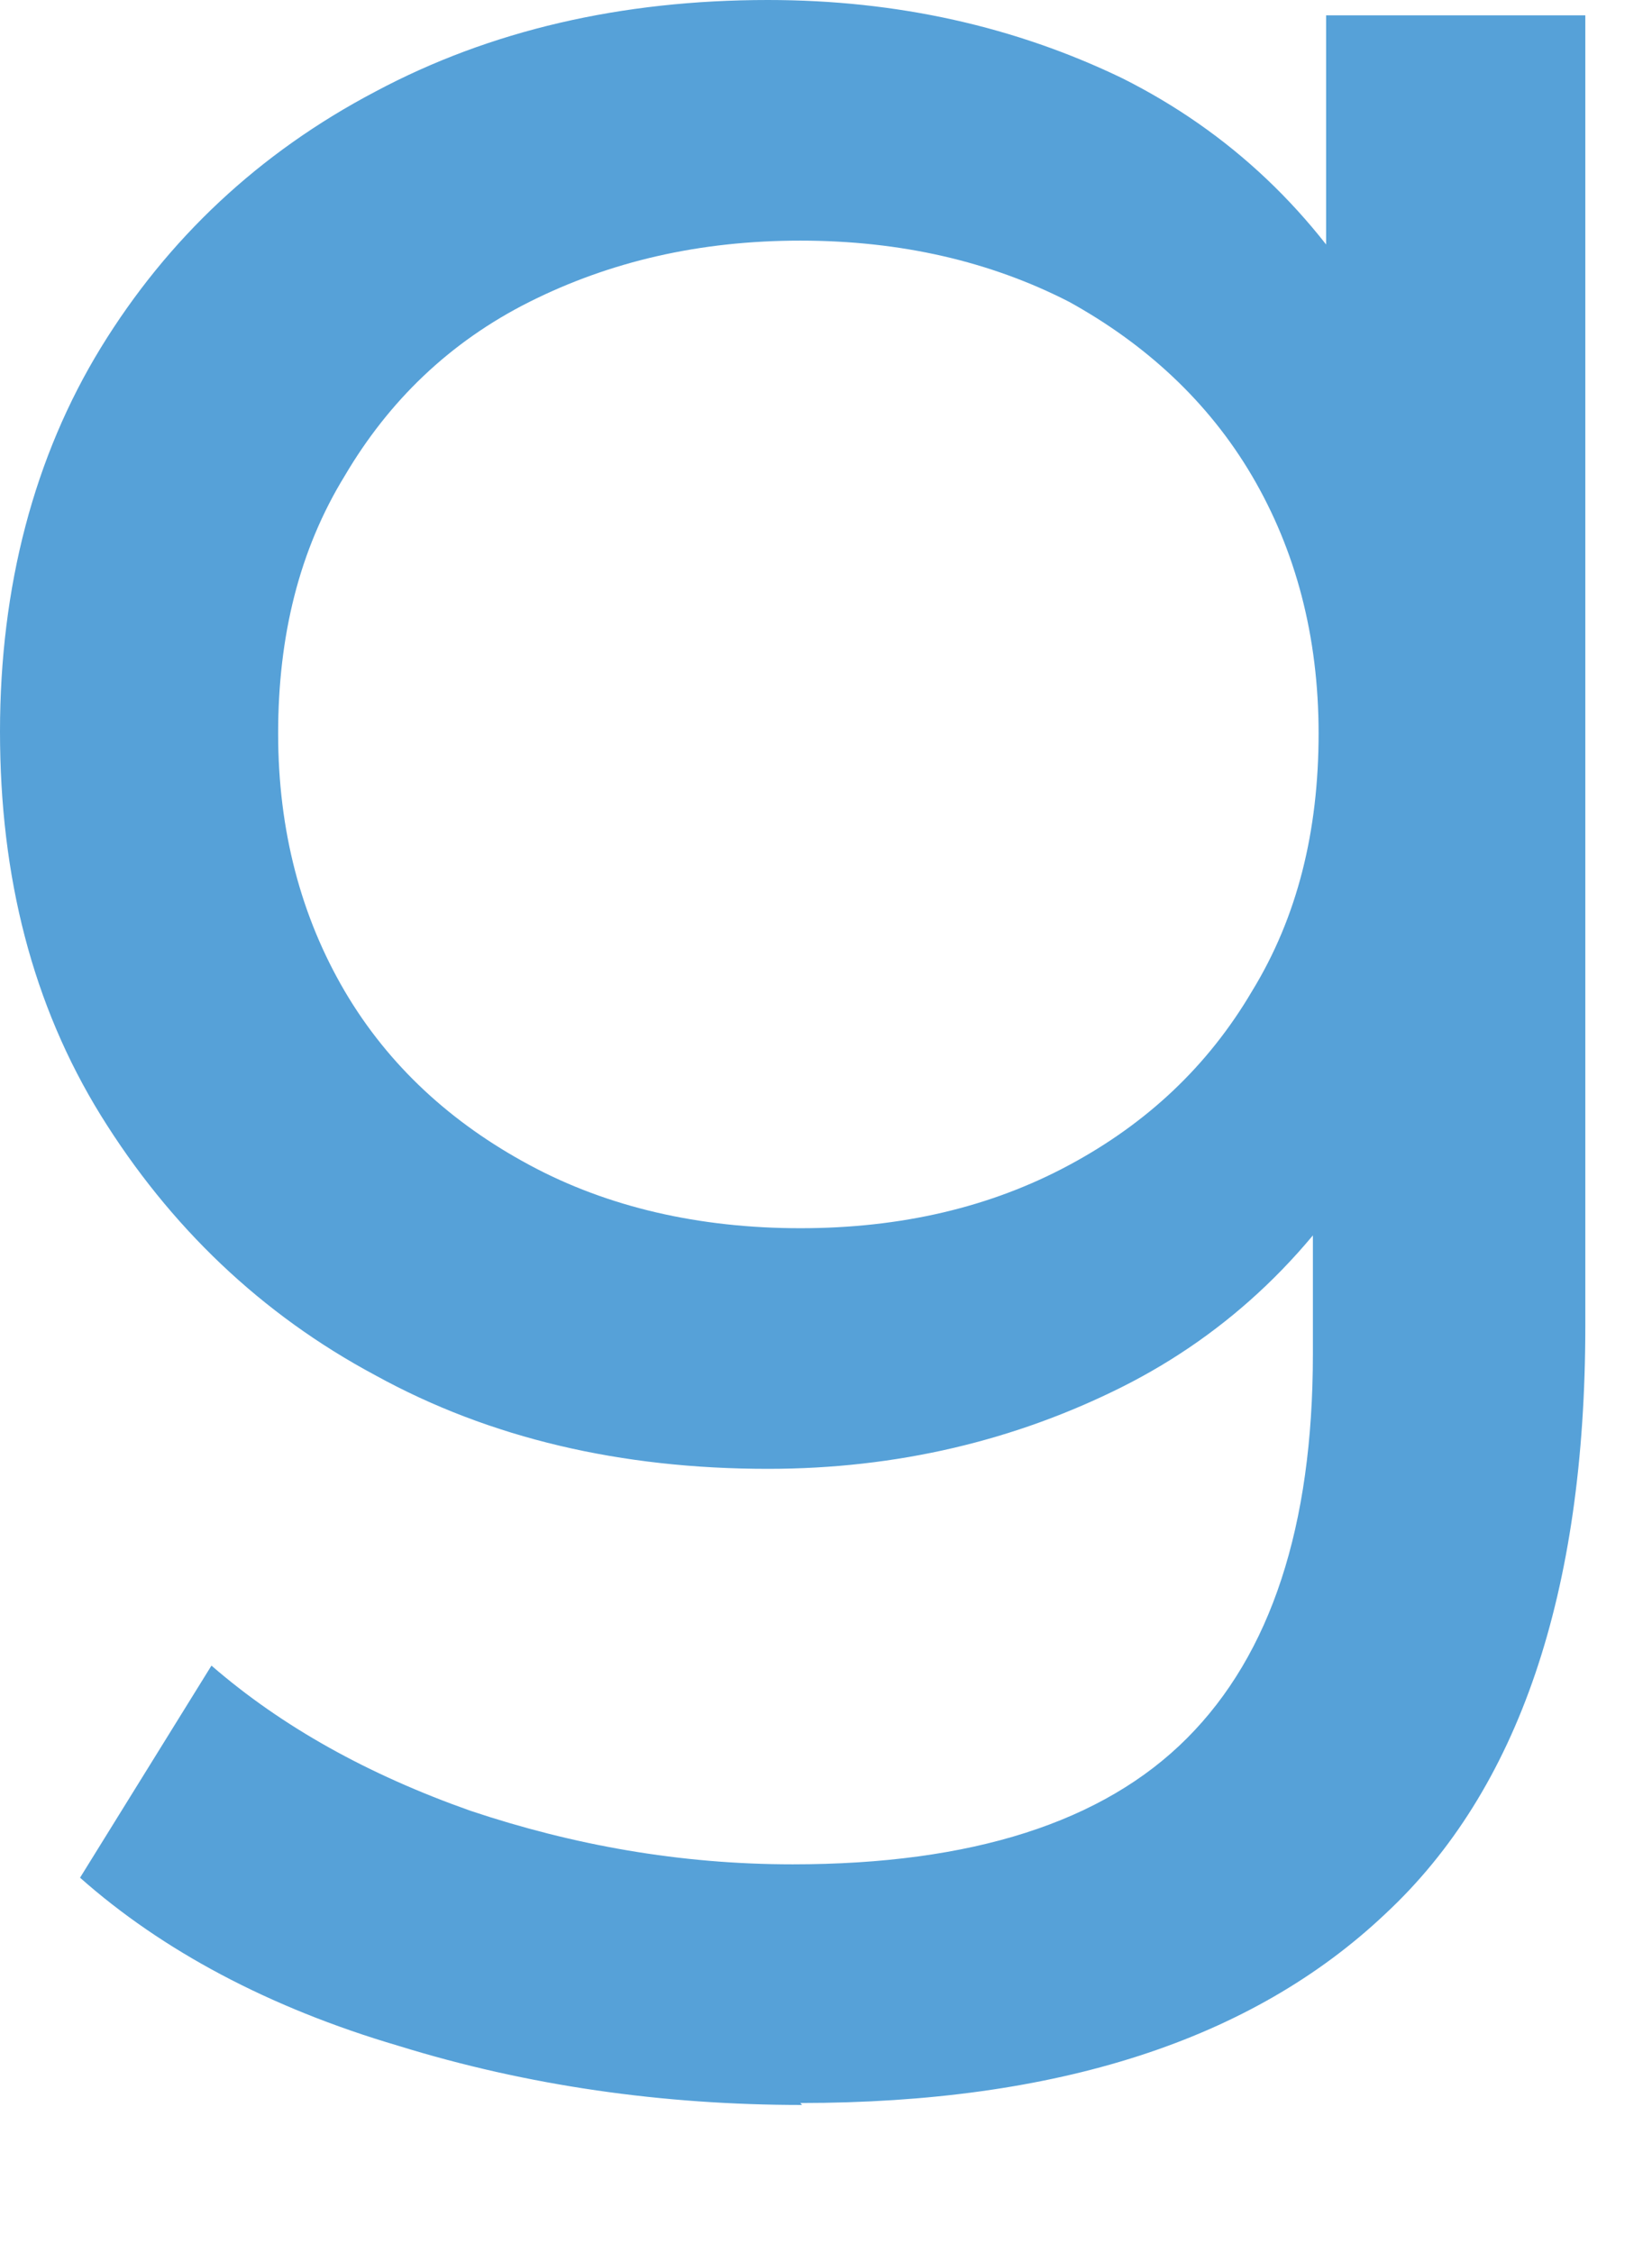 <?xml version="1.0" encoding="utf-8"?>
<svg xmlns="http://www.w3.org/2000/svg" fill="none" height="100%" overflow="visible" preserveAspectRatio="none" style="display: block;" viewBox="0 0 11 15" width="100%">
<path d="M5.113 9.779C4.136 9.779 3.261 9.576 2.499 9.156C1.738 8.749 1.129 8.164 0.672 7.427C0.216 6.689 0 5.837 0 4.871C0 3.904 0.228 3.039 0.672 2.314C1.116 1.59 1.725 1.017 2.499 0.61C3.261 0.203 4.136 0 5.113 0C5.976 0 6.762 0.178 7.473 0.521C8.183 0.877 8.754 1.412 9.173 2.136C9.592 2.861 9.807 3.777 9.807 4.883C9.807 5.99 9.592 6.88 9.173 7.605C8.754 8.33 8.183 8.876 7.473 9.233C6.762 9.589 5.976 9.779 5.113 9.779ZM5.341 14.014C4.415 14.014 3.514 13.887 2.652 13.62C1.789 13.366 1.078 12.984 0.533 12.501L1.408 11.089C1.878 11.496 2.449 11.814 3.134 12.056C3.819 12.285 4.529 12.412 5.278 12.412C6.471 12.412 7.346 12.132 7.904 11.572C8.462 11.013 8.742 10.161 8.742 9.016V6.88L8.932 4.883L8.83 2.861V0.102H10.556V8.826C10.556 10.606 10.112 11.916 9.224 12.742C8.336 13.582 7.041 14.001 5.329 14.001L5.341 14.014ZM5.329 8.177C6.001 8.177 6.597 8.037 7.118 7.757C7.638 7.478 8.044 7.096 8.336 6.6C8.64 6.104 8.78 5.532 8.78 4.883C8.78 4.235 8.627 3.662 8.336 3.167C8.044 2.671 7.625 2.289 7.118 2.009C6.597 1.742 6.001 1.602 5.329 1.602C4.656 1.602 4.06 1.742 3.527 2.009C2.994 2.276 2.588 2.671 2.296 3.167C1.992 3.662 1.852 4.235 1.852 4.883C1.852 5.532 2.005 6.104 2.296 6.6C2.588 7.096 3.007 7.478 3.527 7.757C4.047 8.037 4.656 8.177 5.329 8.177Z" fill="#56A1D8" id="Vector"/>
</svg>